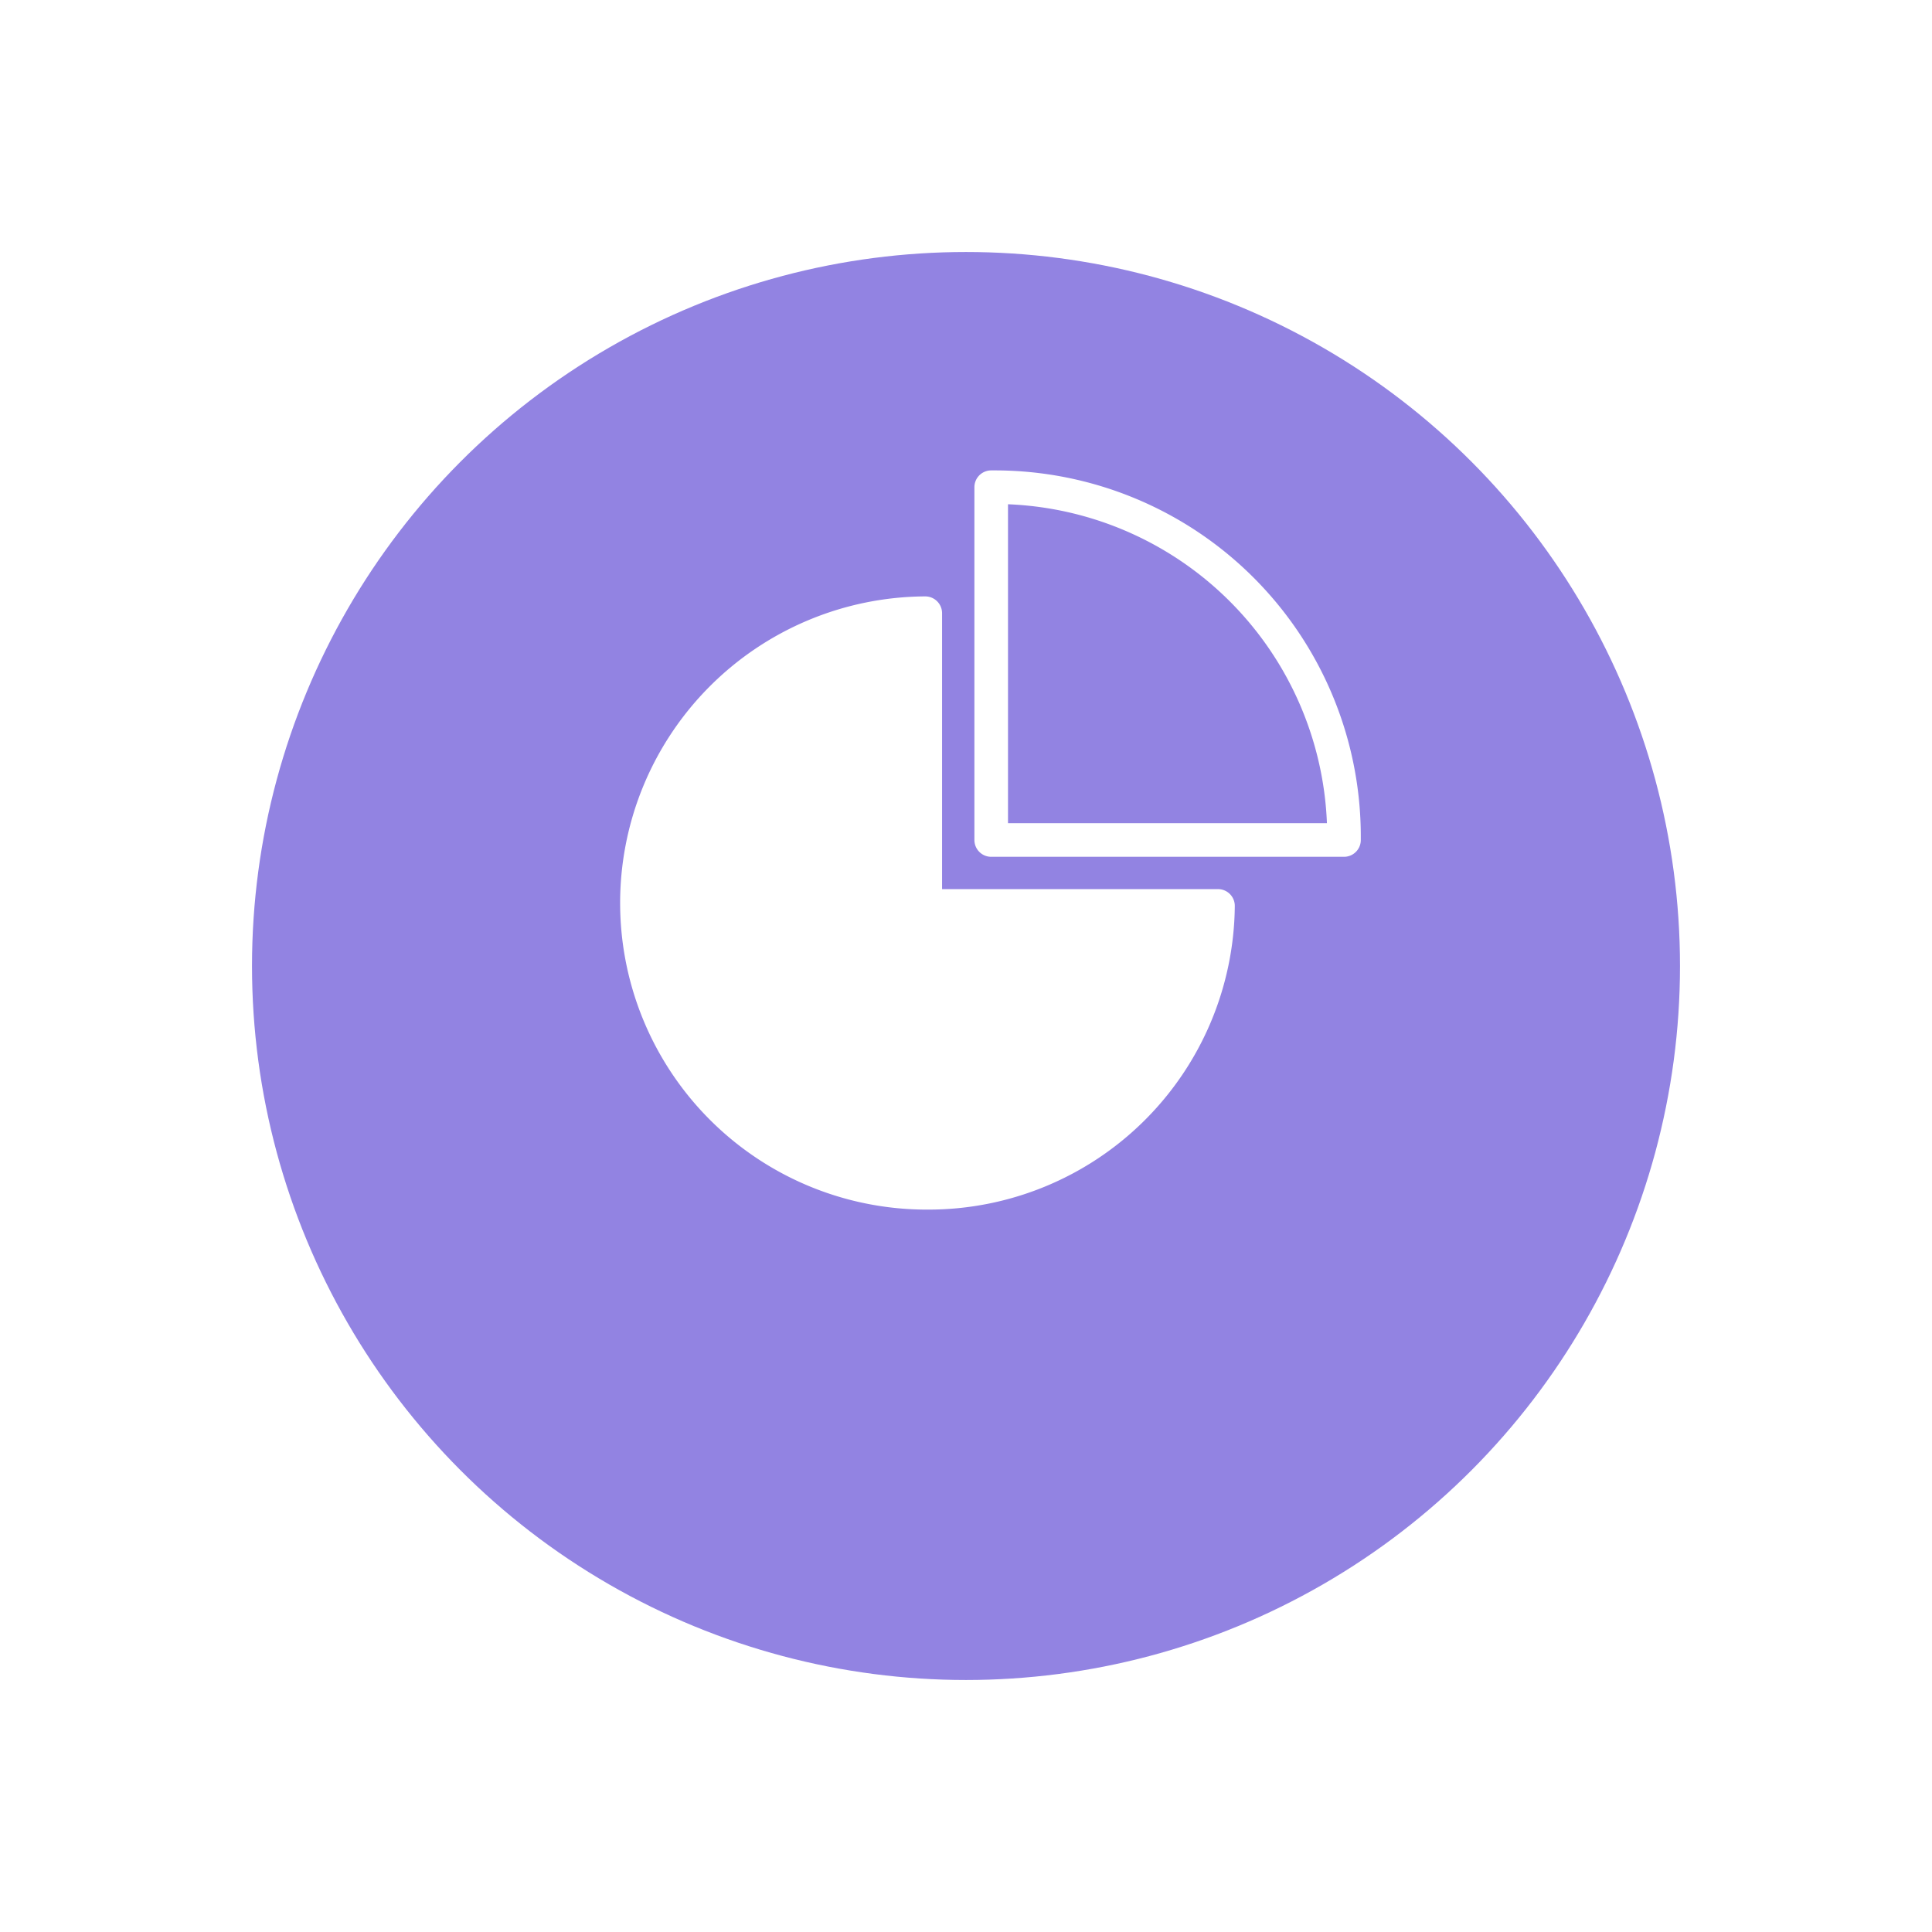 <svg xmlns="http://www.w3.org/2000/svg" xmlns:xlink="http://www.w3.org/1999/xlink" width="230" height="230" viewBox="0 0 230 230">
  <defs>
    <filter id="타원_340" x="0" y="0" width="230" height="230" filterUnits="userSpaceOnUse">
      <feOffset dy="15" input="SourceAlpha"/>
      <feGaussianBlur stdDeviation="10" result="blur"/>
      <feFlood flood-opacity="0.161"/>
      <feComposite operator="in" in2="blur"/>
      <feComposite in="SourceGraphic"/>
    </filter>
  </defs>
  <g id="_1" data-name="1" transform="translate(-1325 -820)">
    <g transform="matrix(1, 0, 0, 1, 1325, 820)" filter="url(#타원_340)">
      <circle id="타원_340-2" data-name="타원 340" cx="85" cy="85" r="85" transform="translate(30 15)" fill="#9283e2"/>
    </g>
    <g id="그룹_2668" data-name="그룹 2668" transform="translate(-3 -3235)">
      <path id="빼기_4" data-name="빼기 4" d="M2233.5,4644a34.5,34.5,0,0,1-.349-69v34.847H2268A34.47,34.47,0,0,1,2233.5,4644Z" transform="translate(-795 -447)" fill="#fff" stroke="#fff" stroke-linecap="round" stroke-linejoin="round" stroke-width="4"/>
      <path id="교차_5" data-name="교차 5" d="M2248,4617v-42l.421,0A41.58,41.58,0,0,1,2290,4616.58c0,.141,0,.28,0,.42Z" transform="translate(-802 -462)" fill="none" stroke="#fff" stroke-linecap="round" stroke-linejoin="round" stroke-width="4"/>
    </g>
  </g>
</svg>
